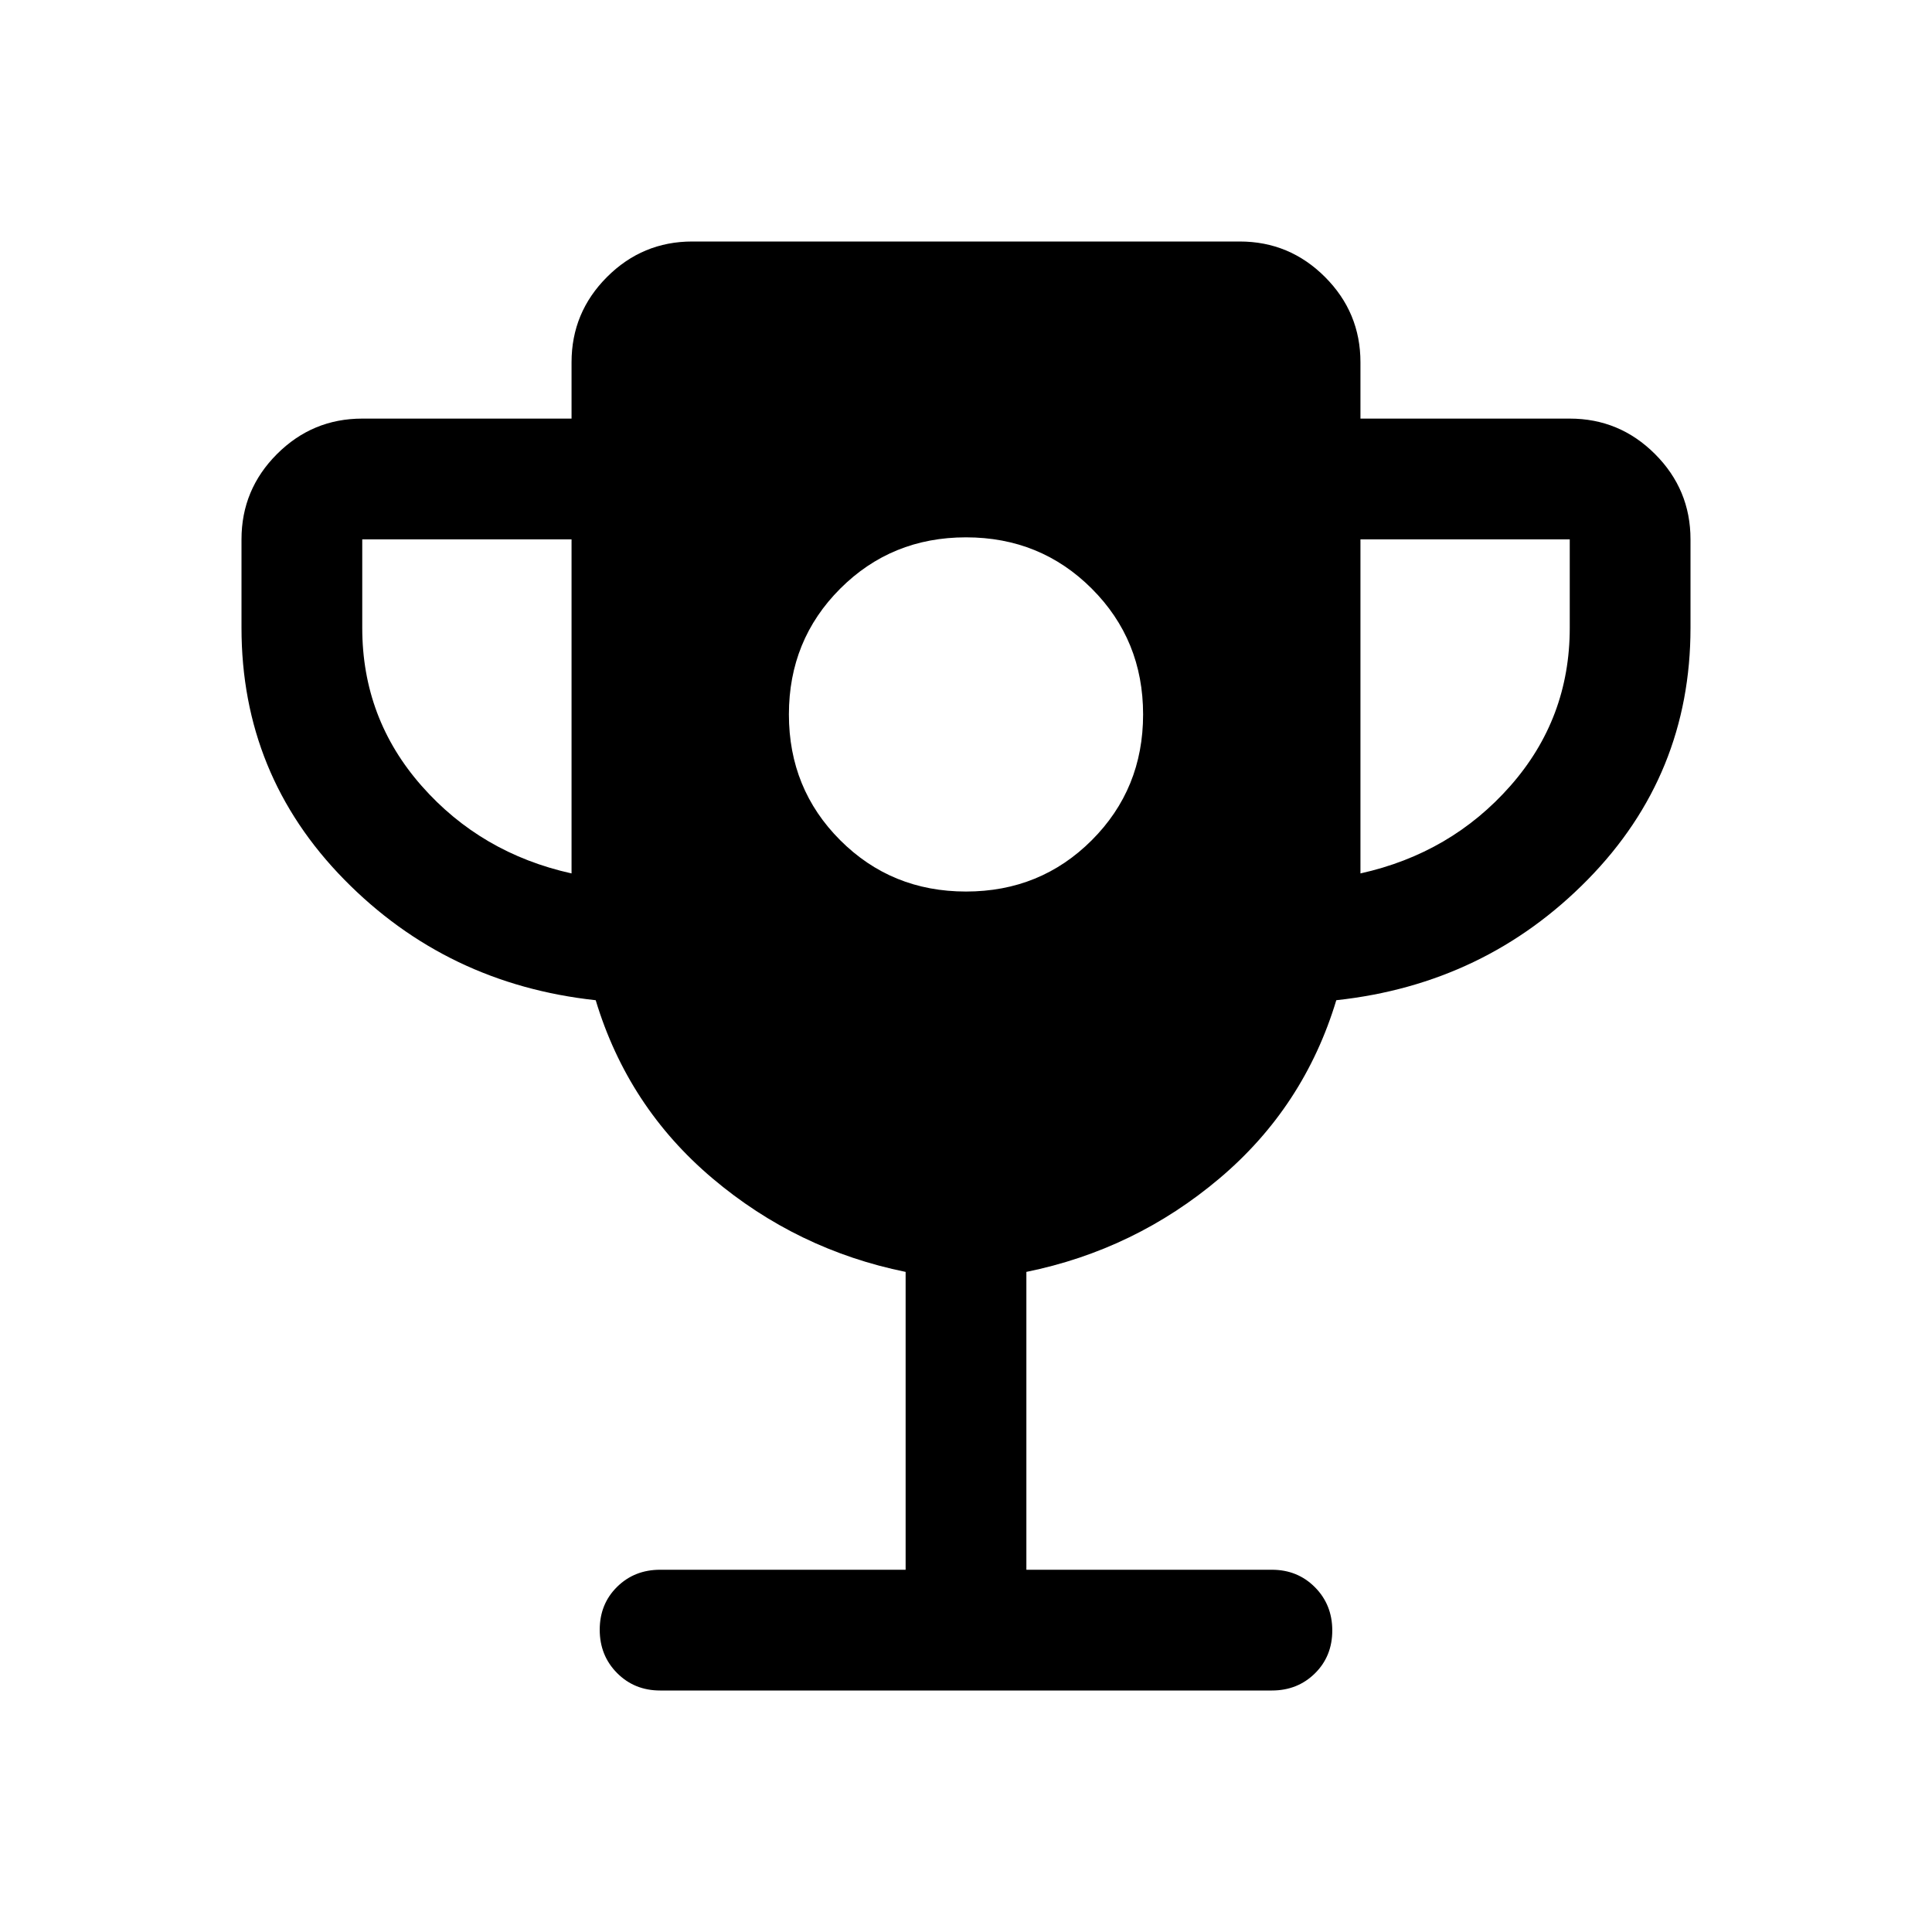<svg xmlns="http://www.w3.org/2000/svg" width="48" height="48" viewBox="0 -960 960 960"><path d="M480-517q37 0 62.5-25.5T568-605q0-37-25.5-62.5T480-693q-37 0-62.5 25.5T392-605q0 37 25.5 62.5T480-517Zm-196-9v-166H180v44q0 45 29.5 78.5T284-526Zm392 0q45-10 74.5-43.5T780-648v-44H676v166ZM450-180v-148q-54-11-96-46.5T296-463q-74-8-125-60t-51-125v-44q0-24.75 17.625-42.375T180-752h104v-28q0-24.75 17.625-42.375T344-840h272q24.75 0 42.375 17.625T676-780v28h104q24.75 0 42.375 17.625T840-692v44q0 73-51 125t-125 60q-16 53-58 88.5T510-328v148h122q12.75 0 21.375 8.675 8.625 8.676 8.625 21.5 0 12.825-8.625 21.325T632-120H328q-12.75 0-21.375-8.675-8.625-8.676-8.625-21.5 0-12.825 8.625-21.325T328-180h122Z"/></svg>
